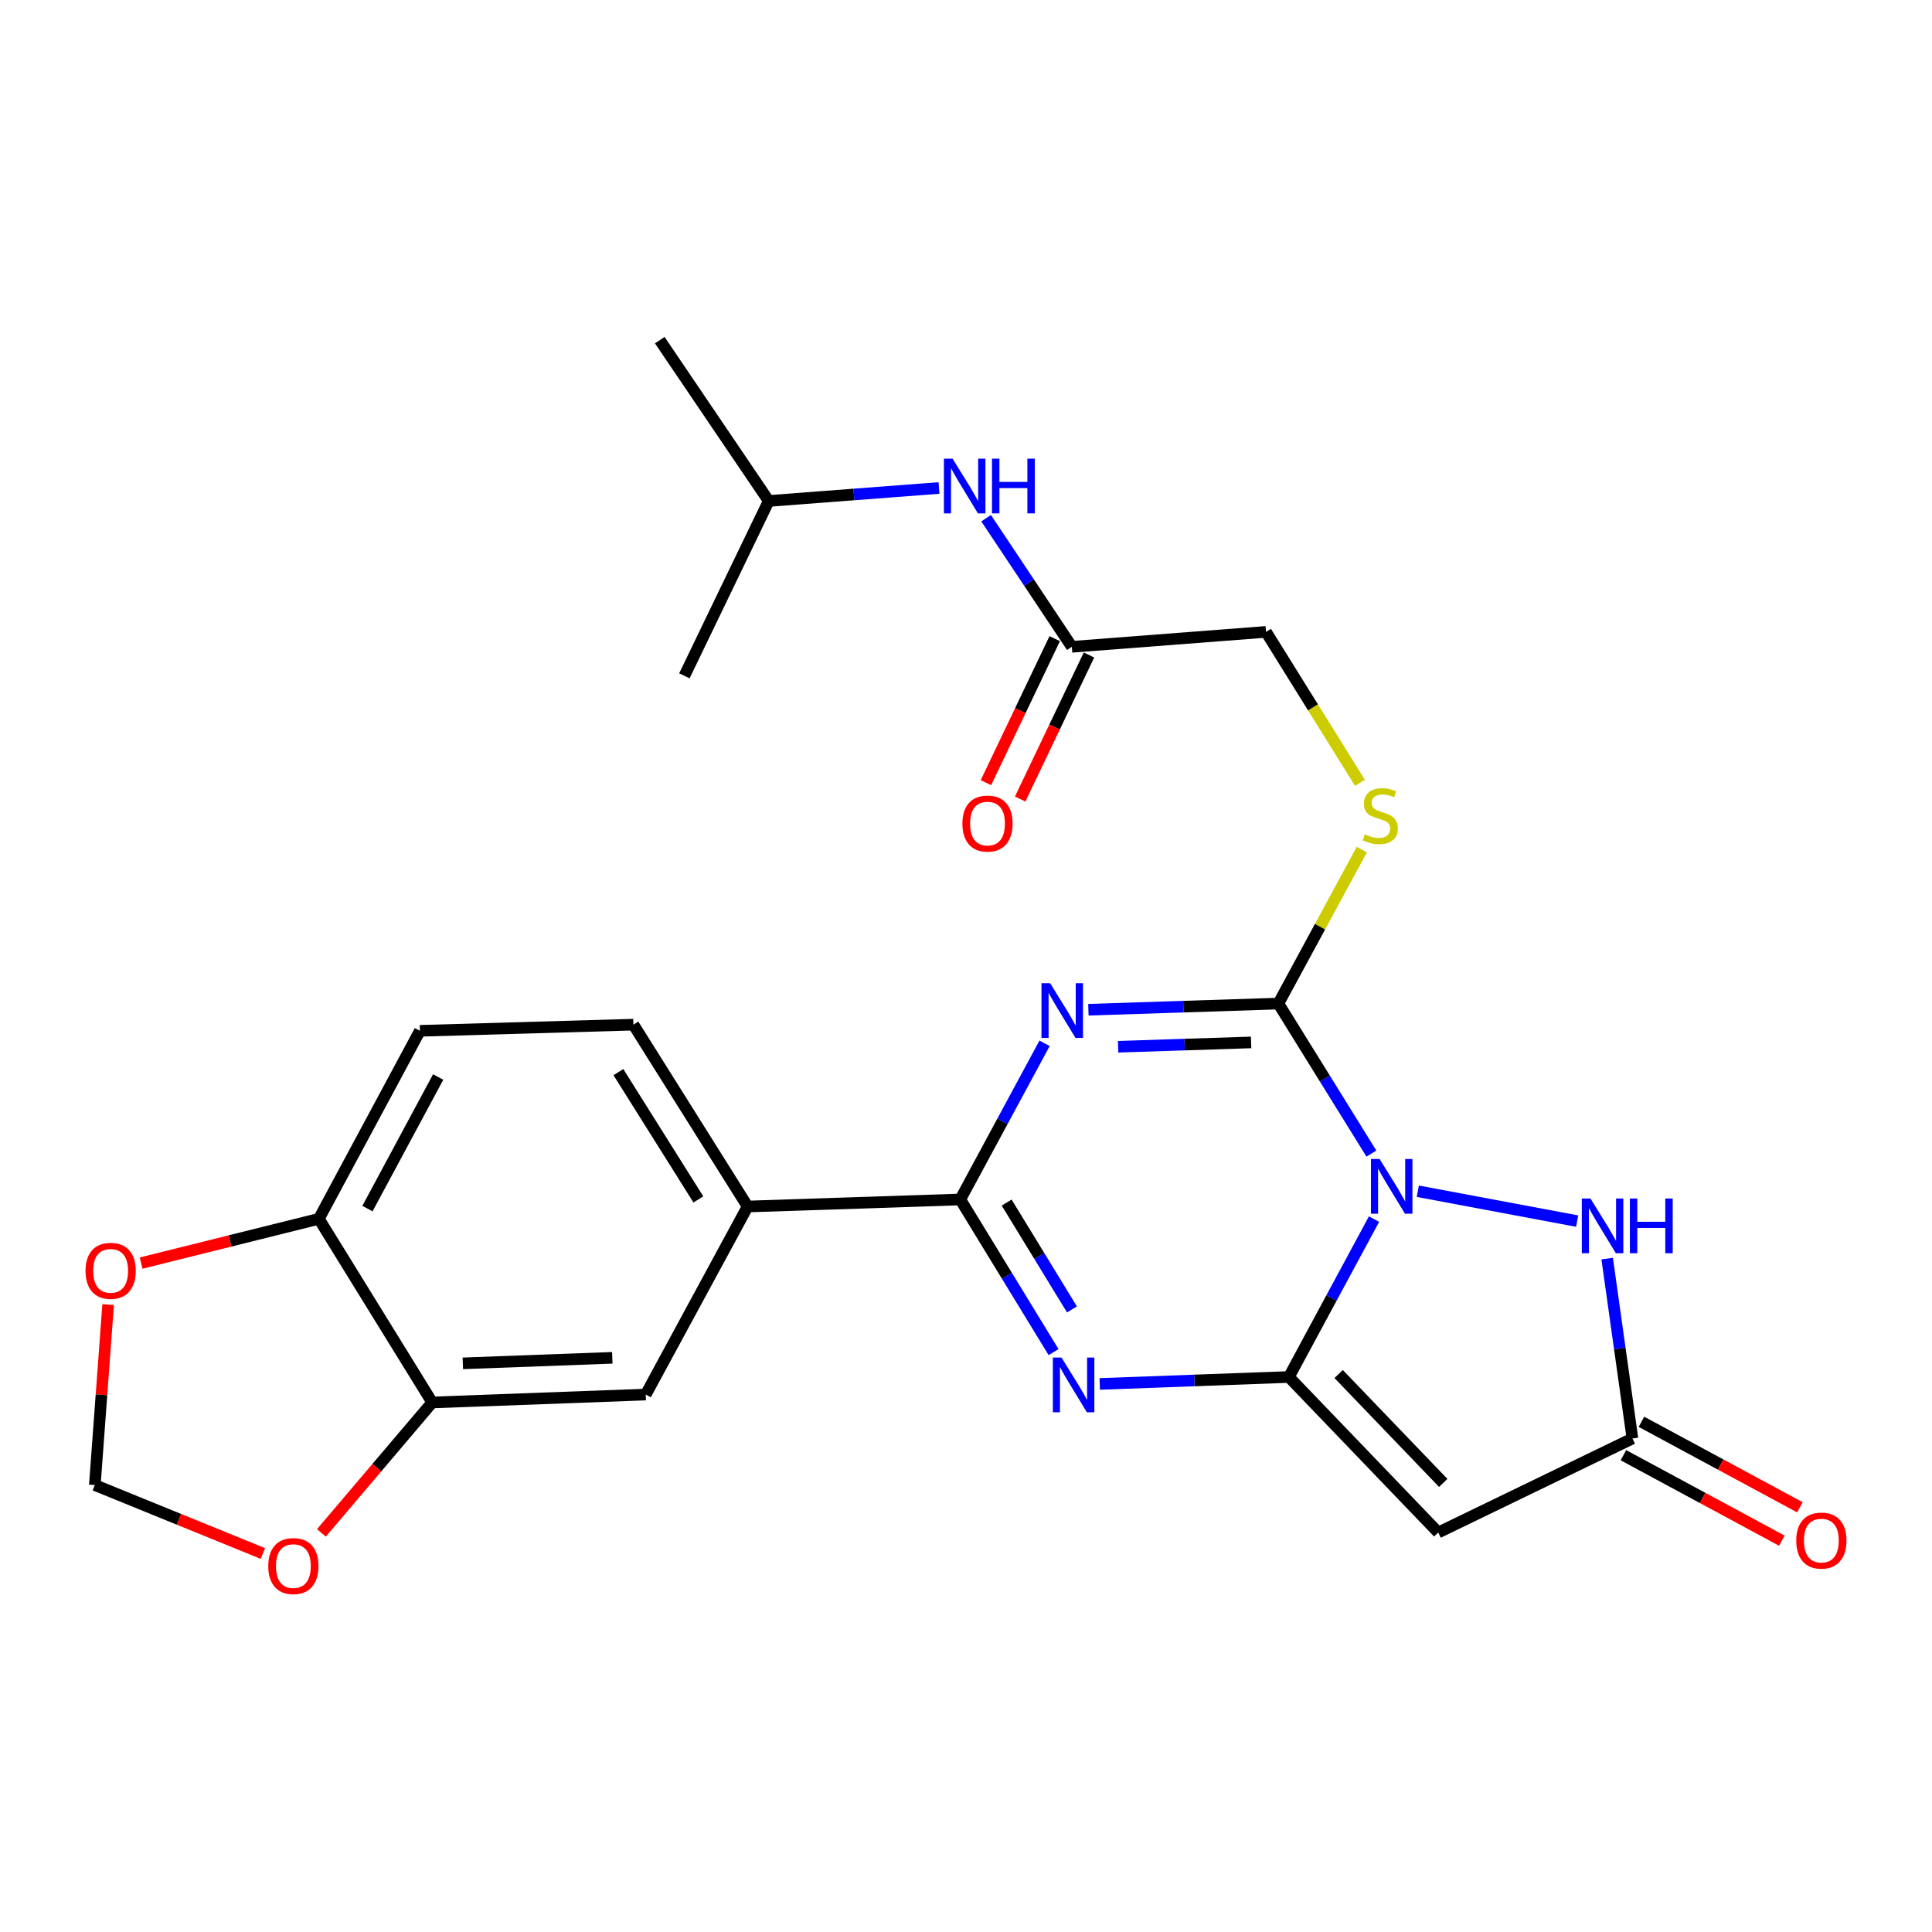 <?xml version='1.0' encoding='iso-8859-1'?>
<svg version='1.1' baseProfile='full'
              xmlns='http://www.w3.org/2000/svg'
                      xmlns:rdkit='http://www.rdkit.org/xml'
                      xmlns:xlink='http://www.w3.org/1999/xlink'
                  xml:space='preserve'
width='1000px' height='1000px' viewBox='0 0 1000 1000'>
<!-- END OF HEADER -->
<rect style='opacity:1.0;fill:#FFFFFF;stroke:none' width='1000' height='1000' x='0' y='0'> </rect>
<path class='bond-0' d='M 711.193,631.008 L 689.159,671.868' style='fill:none;fill-rule:evenodd;stroke:#0000FF;stroke-width:6px;stroke-linecap:butt;stroke-linejoin:miter;stroke-opacity:1' />
<path class='bond-0' d='M 689.159,671.868 L 667.124,712.728' style='fill:none;fill-rule:evenodd;stroke:#000000;stroke-width:6px;stroke-linecap:butt;stroke-linejoin:miter;stroke-opacity:1' />
<path class='bond-2' d='M 709.834,597.102 L 685.756,558.273' style='fill:none;fill-rule:evenodd;stroke:#0000FF;stroke-width:6px;stroke-linecap:butt;stroke-linejoin:miter;stroke-opacity:1' />
<path class='bond-2' d='M 685.756,558.273 L 661.678,519.443' style='fill:none;fill-rule:evenodd;stroke:#000000;stroke-width:6px;stroke-linecap:butt;stroke-linejoin:miter;stroke-opacity:1' />
<path class='bond-6' d='M 733.857,616.579 L 816.317,632.039' style='fill:none;fill-rule:evenodd;stroke:#0000FF;stroke-width:6px;stroke-linecap:butt;stroke-linejoin:miter;stroke-opacity:1' />
<path class='bond-3' d='M 667.124,712.728 L 618.173,714.526' style='fill:none;fill-rule:evenodd;stroke:#000000;stroke-width:6px;stroke-linecap:butt;stroke-linejoin:miter;stroke-opacity:1' />
<path class='bond-3' d='M 618.173,714.526 L 569.221,716.324' style='fill:none;fill-rule:evenodd;stroke:#0000FF;stroke-width:6px;stroke-linecap:butt;stroke-linejoin:miter;stroke-opacity:1' />
<path class='bond-5' d='M 667.124,712.728 L 744.438,793.229' style='fill:none;fill-rule:evenodd;stroke:#000000;stroke-width:6px;stroke-linecap:butt;stroke-linejoin:miter;stroke-opacity:1' />
<path class='bond-5' d='M 692.89,711.196 L 747.01,767.546' style='fill:none;fill-rule:evenodd;stroke:#000000;stroke-width:6px;stroke-linecap:butt;stroke-linejoin:miter;stroke-opacity:1' />
<path class='bond-1' d='M 563.349,522.638 L 612.514,521.041' style='fill:none;fill-rule:evenodd;stroke:#0000FF;stroke-width:6px;stroke-linecap:butt;stroke-linejoin:miter;stroke-opacity:1' />
<path class='bond-1' d='M 612.514,521.041 L 661.678,519.443' style='fill:none;fill-rule:evenodd;stroke:#000000;stroke-width:6px;stroke-linecap:butt;stroke-linejoin:miter;stroke-opacity:1' />
<path class='bond-1' d='M 578.736,541.793 L 613.152,540.675' style='fill:none;fill-rule:evenodd;stroke:#0000FF;stroke-width:6px;stroke-linecap:butt;stroke-linejoin:miter;stroke-opacity:1' />
<path class='bond-1' d='M 613.152,540.675 L 647.567,539.557' style='fill:none;fill-rule:evenodd;stroke:#000000;stroke-width:6px;stroke-linecap:butt;stroke-linejoin:miter;stroke-opacity:1' />
<path class='bond-4' d='M 540.669,540.015 L 518.856,580.43' style='fill:none;fill-rule:evenodd;stroke:#0000FF;stroke-width:6px;stroke-linecap:butt;stroke-linejoin:miter;stroke-opacity:1' />
<path class='bond-4' d='M 518.856,580.43 L 497.042,620.844' style='fill:none;fill-rule:evenodd;stroke:#000000;stroke-width:6px;stroke-linecap:butt;stroke-linejoin:miter;stroke-opacity:1' />
<path class='bond-9' d='M 661.678,519.443 L 683.274,479.602' style='fill:none;fill-rule:evenodd;stroke:#000000;stroke-width:6px;stroke-linecap:butt;stroke-linejoin:miter;stroke-opacity:1' />
<path class='bond-9' d='M 683.274,479.602 L 704.87,439.761' style='fill:none;fill-rule:evenodd;stroke:#CCCC00;stroke-width:6px;stroke-linecap:butt;stroke-linejoin:miter;stroke-opacity:1' />
<path class='bond-27' d='M 545.322,699.849 L 521.182,660.347' style='fill:none;fill-rule:evenodd;stroke:#0000FF;stroke-width:6px;stroke-linecap:butt;stroke-linejoin:miter;stroke-opacity:1' />
<path class='bond-27' d='M 521.182,660.347 L 497.042,620.844' style='fill:none;fill-rule:evenodd;stroke:#000000;stroke-width:6px;stroke-linecap:butt;stroke-linejoin:miter;stroke-opacity:1' />
<path class='bond-27' d='M 554.843,677.755 L 537.945,650.103' style='fill:none;fill-rule:evenodd;stroke:#0000FF;stroke-width:6px;stroke-linecap:butt;stroke-linejoin:miter;stroke-opacity:1' />
<path class='bond-27' d='M 537.945,650.103 L 521.047,622.451' style='fill:none;fill-rule:evenodd;stroke:#000000;stroke-width:6px;stroke-linecap:butt;stroke-linejoin:miter;stroke-opacity:1' />
<path class='bond-8' d='M 497.042,620.844 L 386.976,624.49' style='fill:none;fill-rule:evenodd;stroke:#000000;stroke-width:6px;stroke-linecap:butt;stroke-linejoin:miter;stroke-opacity:1' />
<path class='bond-26' d='M 744.438,793.229 L 844.944,744.564' style='fill:none;fill-rule:evenodd;stroke:#000000;stroke-width:6px;stroke-linecap:butt;stroke-linejoin:miter;stroke-opacity:1' />
<path class='bond-7' d='M 831.868,651.447 L 838.406,698.005' style='fill:none;fill-rule:evenodd;stroke:#0000FF;stroke-width:6px;stroke-linecap:butt;stroke-linejoin:miter;stroke-opacity:1' />
<path class='bond-7' d='M 838.406,698.005 L 844.944,744.564' style='fill:none;fill-rule:evenodd;stroke:#000000;stroke-width:6px;stroke-linecap:butt;stroke-linejoin:miter;stroke-opacity:1' />
<path class='bond-18' d='M 840.28,753.209 L 881.285,775.331' style='fill:none;fill-rule:evenodd;stroke:#000000;stroke-width:6px;stroke-linecap:butt;stroke-linejoin:miter;stroke-opacity:1' />
<path class='bond-18' d='M 881.285,775.331 L 922.291,797.454' style='fill:none;fill-rule:evenodd;stroke:#FF0000;stroke-width:6px;stroke-linecap:butt;stroke-linejoin:miter;stroke-opacity:1' />
<path class='bond-18' d='M 849.608,735.919 L 890.613,758.042' style='fill:none;fill-rule:evenodd;stroke:#000000;stroke-width:6px;stroke-linecap:butt;stroke-linejoin:miter;stroke-opacity:1' />
<path class='bond-18' d='M 890.613,758.042 L 931.618,780.165' style='fill:none;fill-rule:evenodd;stroke:#FF0000;stroke-width:6px;stroke-linecap:butt;stroke-linejoin:miter;stroke-opacity:1' />
<path class='bond-11' d='M 386.976,624.49 L 334.229,721.819' style='fill:none;fill-rule:evenodd;stroke:#000000;stroke-width:6px;stroke-linecap:butt;stroke-linejoin:miter;stroke-opacity:1' />
<path class='bond-19' d='M 386.976,624.49 L 327.855,530.357' style='fill:none;fill-rule:evenodd;stroke:#000000;stroke-width:6px;stroke-linecap:butt;stroke-linejoin:miter;stroke-opacity:1' />
<path class='bond-19' d='M 361.472,620.818 L 320.087,554.926' style='fill:none;fill-rule:evenodd;stroke:#000000;stroke-width:6px;stroke-linecap:butt;stroke-linejoin:miter;stroke-opacity:1' />
<path class='bond-22' d='M 703.909,405.195 L 679.601,366.13' style='fill:none;fill-rule:evenodd;stroke:#CCCC00;stroke-width:6px;stroke-linecap:butt;stroke-linejoin:miter;stroke-opacity:1' />
<path class='bond-22' d='M 679.601,366.13 L 655.294,327.065' style='fill:none;fill-rule:evenodd;stroke:#000000;stroke-width:6px;stroke-linecap:butt;stroke-linejoin:miter;stroke-opacity:1' />
<path class='bond-10' d='M 223.715,725.912 L 334.229,721.819' style='fill:none;fill-rule:evenodd;stroke:#000000;stroke-width:6px;stroke-linecap:butt;stroke-linejoin:miter;stroke-opacity:1' />
<path class='bond-10' d='M 239.565,705.667 L 316.925,702.802' style='fill:none;fill-rule:evenodd;stroke:#000000;stroke-width:6px;stroke-linecap:butt;stroke-linejoin:miter;stroke-opacity:1' />
<path class='bond-14' d='M 223.715,725.912 L 195.042,759.667' style='fill:none;fill-rule:evenodd;stroke:#000000;stroke-width:6px;stroke-linecap:butt;stroke-linejoin:miter;stroke-opacity:1' />
<path class='bond-14' d='M 195.042,759.667 L 166.369,793.421' style='fill:none;fill-rule:evenodd;stroke:#FF0000;stroke-width:6px;stroke-linecap:butt;stroke-linejoin:miter;stroke-opacity:1' />
<path class='bond-28' d='M 223.715,725.912 L 165.042,630.863' style='fill:none;fill-rule:evenodd;stroke:#000000;stroke-width:6px;stroke-linecap:butt;stroke-linejoin:miter;stroke-opacity:1' />
<path class='bond-12' d='M 554.788,334.792 L 655.294,327.065' style='fill:none;fill-rule:evenodd;stroke:#000000;stroke-width:6px;stroke-linecap:butt;stroke-linejoin:miter;stroke-opacity:1' />
<path class='bond-16' d='M 554.788,334.792 L 532.602,301.507' style='fill:none;fill-rule:evenodd;stroke:#000000;stroke-width:6px;stroke-linecap:butt;stroke-linejoin:miter;stroke-opacity:1' />
<path class='bond-16' d='M 532.602,301.507 L 510.417,268.223' style='fill:none;fill-rule:evenodd;stroke:#0000FF;stroke-width:6px;stroke-linecap:butt;stroke-linejoin:miter;stroke-opacity:1' />
<path class='bond-20' d='M 545.924,330.558 L 528.121,367.834' style='fill:none;fill-rule:evenodd;stroke:#000000;stroke-width:6px;stroke-linecap:butt;stroke-linejoin:miter;stroke-opacity:1' />
<path class='bond-20' d='M 528.121,367.834 L 510.318,405.11' style='fill:none;fill-rule:evenodd;stroke:#FF0000;stroke-width:6px;stroke-linecap:butt;stroke-linejoin:miter;stroke-opacity:1' />
<path class='bond-20' d='M 563.651,339.025 L 545.848,376.301' style='fill:none;fill-rule:evenodd;stroke:#000000;stroke-width:6px;stroke-linecap:butt;stroke-linejoin:miter;stroke-opacity:1' />
<path class='bond-20' d='M 545.848,376.301 L 528.044,413.576' style='fill:none;fill-rule:evenodd;stroke:#FF0000;stroke-width:6px;stroke-linecap:butt;stroke-linejoin:miter;stroke-opacity:1' />
<path class='bond-13' d='M 165.042,630.863 L 217.341,533.555' style='fill:none;fill-rule:evenodd;stroke:#000000;stroke-width:6px;stroke-linecap:butt;stroke-linejoin:miter;stroke-opacity:1' />
<path class='bond-13' d='M 190.191,625.567 L 226.801,557.452' style='fill:none;fill-rule:evenodd;stroke:#000000;stroke-width:6px;stroke-linecap:butt;stroke-linejoin:miter;stroke-opacity:1' />
<path class='bond-15' d='M 165.042,630.863 L 119.043,642.318' style='fill:none;fill-rule:evenodd;stroke:#000000;stroke-width:6px;stroke-linecap:butt;stroke-linejoin:miter;stroke-opacity:1' />
<path class='bond-15' d='M 119.043,642.318 L 73.044,653.772' style='fill:none;fill-rule:evenodd;stroke:#FF0000;stroke-width:6px;stroke-linecap:butt;stroke-linejoin:miter;stroke-opacity:1' />
<path class='bond-17' d='M 136.073,804.092 L 92.578,786.377' style='fill:none;fill-rule:evenodd;stroke:#FF0000;stroke-width:6px;stroke-linecap:butt;stroke-linejoin:miter;stroke-opacity:1' />
<path class='bond-17' d='M 92.578,786.377 L 49.082,768.662' style='fill:none;fill-rule:evenodd;stroke:#000000;stroke-width:6px;stroke-linecap:butt;stroke-linejoin:miter;stroke-opacity:1' />
<path class='bond-29' d='M 55.974,675.242 L 52.528,721.952' style='fill:none;fill-rule:evenodd;stroke:#FF0000;stroke-width:6px;stroke-linecap:butt;stroke-linejoin:miter;stroke-opacity:1' />
<path class='bond-29' d='M 52.528,721.952 L 49.082,768.662' style='fill:none;fill-rule:evenodd;stroke:#000000;stroke-width:6px;stroke-linecap:butt;stroke-linejoin:miter;stroke-opacity:1' />
<path class='bond-23' d='M 486.029,252.576 L 441.96,255.938' style='fill:none;fill-rule:evenodd;stroke:#0000FF;stroke-width:6px;stroke-linecap:butt;stroke-linejoin:miter;stroke-opacity:1' />
<path class='bond-23' d='M 441.96,255.938 L 397.89,259.3' style='fill:none;fill-rule:evenodd;stroke:#000000;stroke-width:6px;stroke-linecap:butt;stroke-linejoin:miter;stroke-opacity:1' />
<path class='bond-21' d='M 327.855,530.357 L 217.341,533.555' style='fill:none;fill-rule:evenodd;stroke:#000000;stroke-width:6px;stroke-linecap:butt;stroke-linejoin:miter;stroke-opacity:1' />
<path class='bond-24' d='M 397.89,259.3 L 341.498,176.071' style='fill:none;fill-rule:evenodd;stroke:#000000;stroke-width:6px;stroke-linecap:butt;stroke-linejoin:miter;stroke-opacity:1' />
<path class='bond-25' d='M 397.89,259.3 L 354.234,349.809' style='fill:none;fill-rule:evenodd;stroke:#000000;stroke-width:6px;stroke-linecap:butt;stroke-linejoin:miter;stroke-opacity:1' />
<path  class='atom-0' d='M 714.08 599.885
L 723.36 614.885
Q 724.28 616.365, 725.76 619.045
Q 727.24 621.725, 727.32 621.885
L 727.32 599.885
L 731.08 599.885
L 731.08 628.205
L 727.2 628.205
L 717.24 611.805
Q 716.08 609.885, 714.84 607.685
Q 713.64 605.485, 713.28 604.805
L 713.28 628.205
L 709.6 628.205
L 709.6 599.885
L 714.08 599.885
' fill='#0000FF'/>
<path  class='atom-2' d='M 543.551 508.918
L 552.831 523.918
Q 553.751 525.398, 555.231 528.078
Q 556.711 530.758, 556.791 530.918
L 556.791 508.918
L 560.551 508.918
L 560.551 537.238
L 556.671 537.238
L 546.711 520.838
Q 545.551 518.918, 544.311 516.718
Q 543.111 514.518, 542.751 513.838
L 542.751 537.238
L 539.071 537.238
L 539.071 508.918
L 543.551 508.918
' fill='#0000FF'/>
<path  class='atom-4' d='M 549.434 702.661
L 558.714 717.661
Q 559.634 719.141, 561.114 721.821
Q 562.594 724.501, 562.674 724.661
L 562.674 702.661
L 566.434 702.661
L 566.434 730.981
L 562.554 730.981
L 552.594 714.581
Q 551.434 712.661, 550.194 710.461
Q 548.994 708.261, 548.634 707.581
L 548.634 730.981
L 544.954 730.981
L 544.954 702.661
L 549.434 702.661
' fill='#0000FF'/>
<path  class='atom-7' d='M 823.23 620.348
L 832.51 635.348
Q 833.43 636.828, 834.91 639.508
Q 836.39 642.188, 836.47 642.348
L 836.47 620.348
L 840.23 620.348
L 840.23 648.668
L 836.35 648.668
L 826.39 632.268
Q 825.23 630.348, 823.99 628.148
Q 822.79 625.948, 822.43 625.268
L 822.43 648.668
L 818.75 648.668
L 818.75 620.348
L 823.23 620.348
' fill='#0000FF'/>
<path  class='atom-7' d='M 843.63 620.348
L 847.47 620.348
L 847.47 632.388
L 861.95 632.388
L 861.95 620.348
L 865.79 620.348
L 865.79 648.668
L 861.95 648.668
L 861.95 635.588
L 847.47 635.588
L 847.47 648.668
L 843.63 648.668
L 843.63 620.348
' fill='#0000FF'/>
<path  class='atom-10' d='M 706.436 431.833
Q 706.756 431.953, 708.076 432.513
Q 709.396 433.073, 710.836 433.433
Q 712.316 433.753, 713.756 433.753
Q 716.436 433.753, 717.996 432.473
Q 719.556 431.153, 719.556 428.873
Q 719.556 427.313, 718.756 426.353
Q 717.996 425.393, 716.796 424.873
Q 715.596 424.353, 713.596 423.753
Q 711.076 422.993, 709.556 422.273
Q 708.076 421.553, 706.996 420.033
Q 705.956 418.513, 705.956 415.953
Q 705.956 412.393, 708.356 410.193
Q 710.796 407.993, 715.596 407.993
Q 718.876 407.993, 722.596 409.553
L 721.676 412.633
Q 718.276 411.233, 715.716 411.233
Q 712.956 411.233, 711.436 412.393
Q 709.916 413.513, 709.956 415.473
Q 709.956 416.993, 710.716 417.913
Q 711.516 418.833, 712.636 419.353
Q 713.796 419.873, 715.716 420.473
Q 718.276 421.273, 719.796 422.073
Q 721.316 422.873, 722.396 424.513
Q 723.516 426.113, 723.516 428.873
Q 723.516 432.793, 720.876 434.913
Q 718.276 436.993, 713.916 436.993
Q 711.396 436.993, 709.476 436.433
Q 707.596 435.913, 705.356 434.993
L 706.436 431.833
' fill='#CCCC00'/>
<path  class='atom-15' d='M 138.847 810.597
Q 138.847 803.797, 142.207 799.997
Q 145.567 796.197, 151.847 796.197
Q 158.127 796.197, 161.487 799.997
Q 164.847 803.797, 164.847 810.597
Q 164.847 817.477, 161.447 821.397
Q 158.047 825.277, 151.847 825.277
Q 145.607 825.277, 142.207 821.397
Q 138.847 817.517, 138.847 810.597
M 151.847 822.077
Q 156.167 822.077, 158.487 819.197
Q 160.847 816.277, 160.847 810.597
Q 160.847 805.037, 158.487 802.237
Q 156.167 799.397, 151.847 799.397
Q 147.527 799.397, 145.167 802.197
Q 142.847 804.997, 142.847 810.597
Q 142.847 816.317, 145.167 819.197
Q 147.527 822.077, 151.847 822.077
' fill='#FF0000'/>
<path  class='atom-16' d='M 44.268 657.78
Q 44.268 650.98, 47.628 647.18
Q 50.988 643.38, 57.268 643.38
Q 63.548 643.38, 66.908 647.18
Q 70.268 650.98, 70.268 657.78
Q 70.268 664.66, 66.868 668.58
Q 63.468 672.46, 57.268 672.46
Q 51.028 672.46, 47.628 668.58
Q 44.268 664.7, 44.268 657.78
M 57.268 669.26
Q 61.588 669.26, 63.908 666.38
Q 66.268 663.46, 66.268 657.78
Q 66.268 652.22, 63.908 649.42
Q 61.588 646.58, 57.268 646.58
Q 52.948 646.58, 50.588 649.38
Q 48.268 652.18, 48.268 657.78
Q 48.268 663.5, 50.588 666.38
Q 52.948 669.26, 57.268 669.26
' fill='#FF0000'/>
<path  class='atom-17' d='M 493.052 237.402
L 502.332 252.402
Q 503.252 253.882, 504.732 256.562
Q 506.212 259.242, 506.292 259.402
L 506.292 237.402
L 510.052 237.402
L 510.052 265.722
L 506.172 265.722
L 496.212 249.322
Q 495.052 247.402, 493.812 245.202
Q 492.612 243.002, 492.252 242.322
L 492.252 265.722
L 488.572 265.722
L 488.572 237.402
L 493.052 237.402
' fill='#0000FF'/>
<path  class='atom-17' d='M 513.452 237.402
L 517.292 237.402
L 517.292 249.442
L 531.772 249.442
L 531.772 237.402
L 535.612 237.402
L 535.612 265.722
L 531.772 265.722
L 531.772 252.642
L 517.292 252.642
L 517.292 265.722
L 513.452 265.722
L 513.452 237.402
' fill='#0000FF'/>
<path  class='atom-19' d='M 929.732 797.402
Q 929.732 790.602, 933.092 786.802
Q 936.452 783.002, 942.732 783.002
Q 949.012 783.002, 952.372 786.802
Q 955.732 790.602, 955.732 797.402
Q 955.732 804.282, 952.332 808.202
Q 948.932 812.082, 942.732 812.082
Q 936.492 812.082, 933.092 808.202
Q 929.732 804.322, 929.732 797.402
M 942.732 808.882
Q 947.052 808.882, 949.372 806.002
Q 951.732 803.082, 951.732 797.402
Q 951.732 791.842, 949.372 789.042
Q 947.052 786.202, 942.732 786.202
Q 938.412 786.202, 936.052 789.002
Q 933.732 791.802, 933.732 797.402
Q 933.732 803.122, 936.052 806.002
Q 938.412 808.882, 942.732 808.882
' fill='#FF0000'/>
<path  class='atom-21' d='M 498.132 426.275
Q 498.132 419.475, 501.492 415.675
Q 504.852 411.875, 511.132 411.875
Q 517.412 411.875, 520.772 415.675
Q 524.132 419.475, 524.132 426.275
Q 524.132 433.155, 520.732 437.075
Q 517.332 440.955, 511.132 440.955
Q 504.892 440.955, 501.492 437.075
Q 498.132 433.195, 498.132 426.275
M 511.132 437.755
Q 515.452 437.755, 517.772 434.875
Q 520.132 431.955, 520.132 426.275
Q 520.132 420.715, 517.772 417.915
Q 515.452 415.075, 511.132 415.075
Q 506.812 415.075, 504.452 417.875
Q 502.132 420.675, 502.132 426.275
Q 502.132 431.995, 504.452 434.875
Q 506.812 437.755, 511.132 437.755
' fill='#FF0000'/>
</svg>

